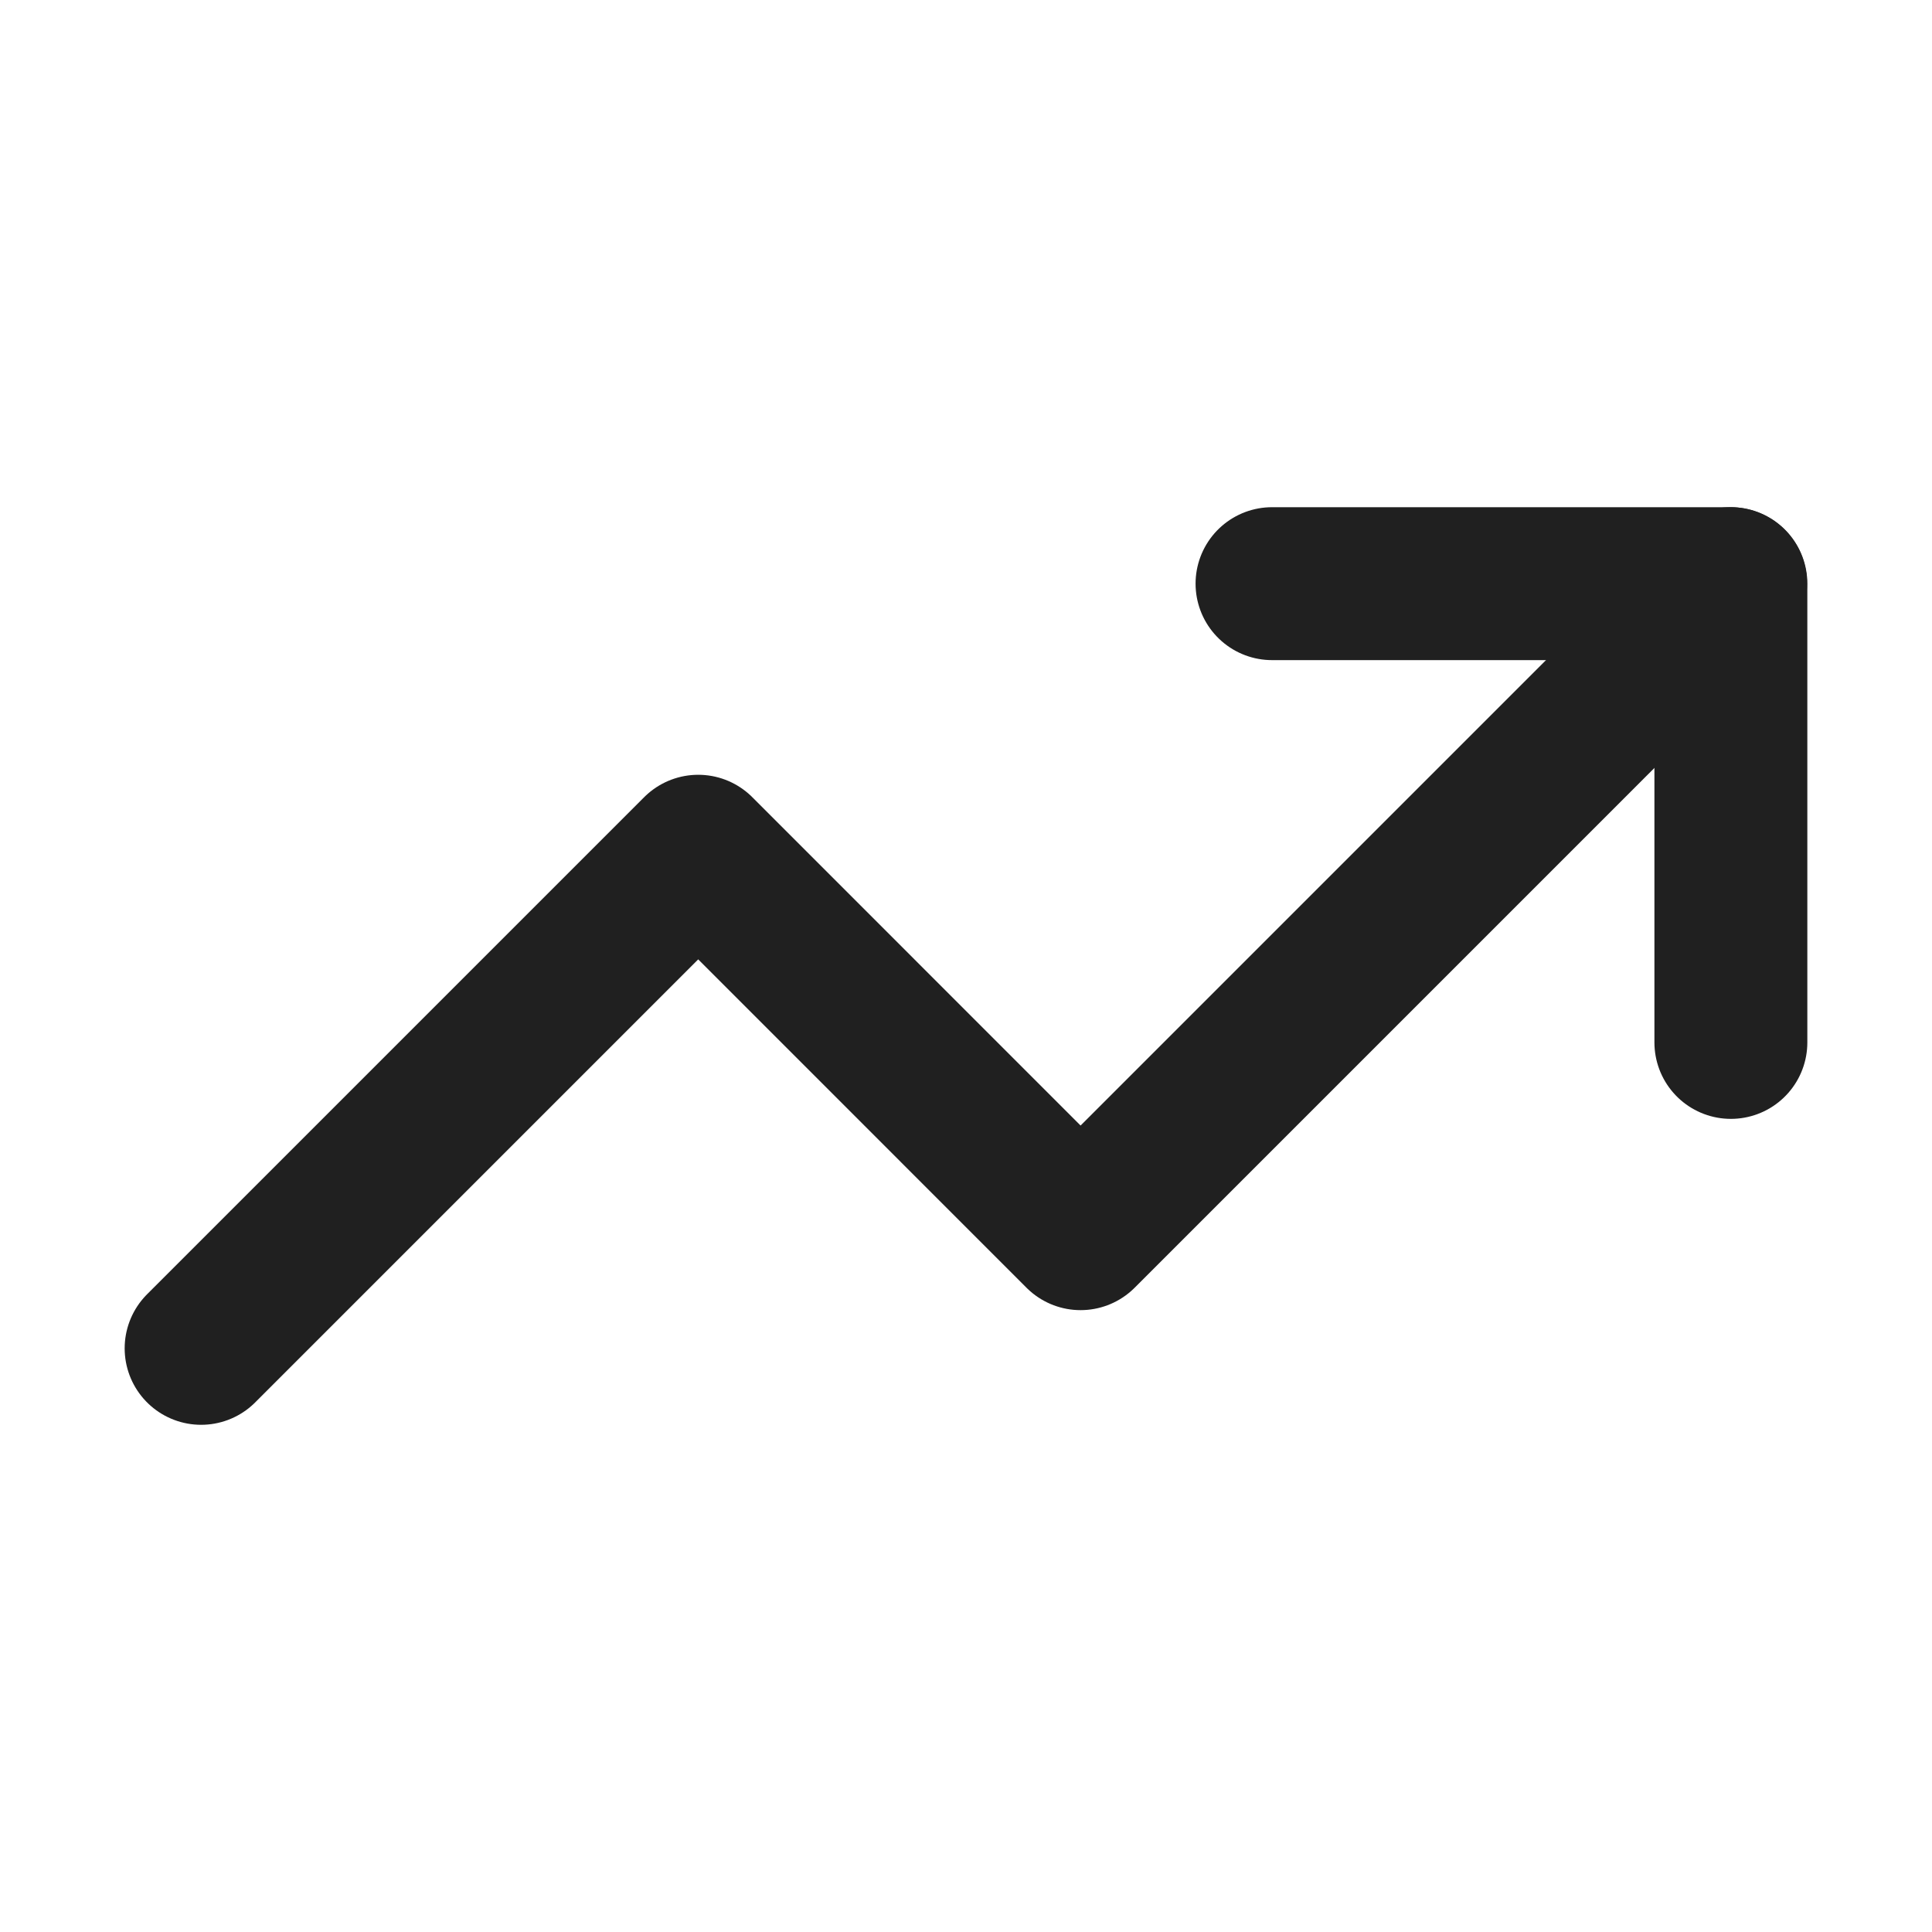 <svg width="20" height="20" viewBox="0 0 20 20" fill="none" xmlns="http://www.w3.org/2000/svg">
<path d="M17.915 6.042L11.186 12.771L7.228 8.812L2.082 13.958" stroke="#202020" stroke-width="1.583" stroke-linecap="round" stroke-linejoin="round"/>
<path d="M13.168 6.042H17.918V10.791" stroke="#202020" stroke-width="1.583" stroke-linecap="round" stroke-linejoin="round"/>
</svg>
